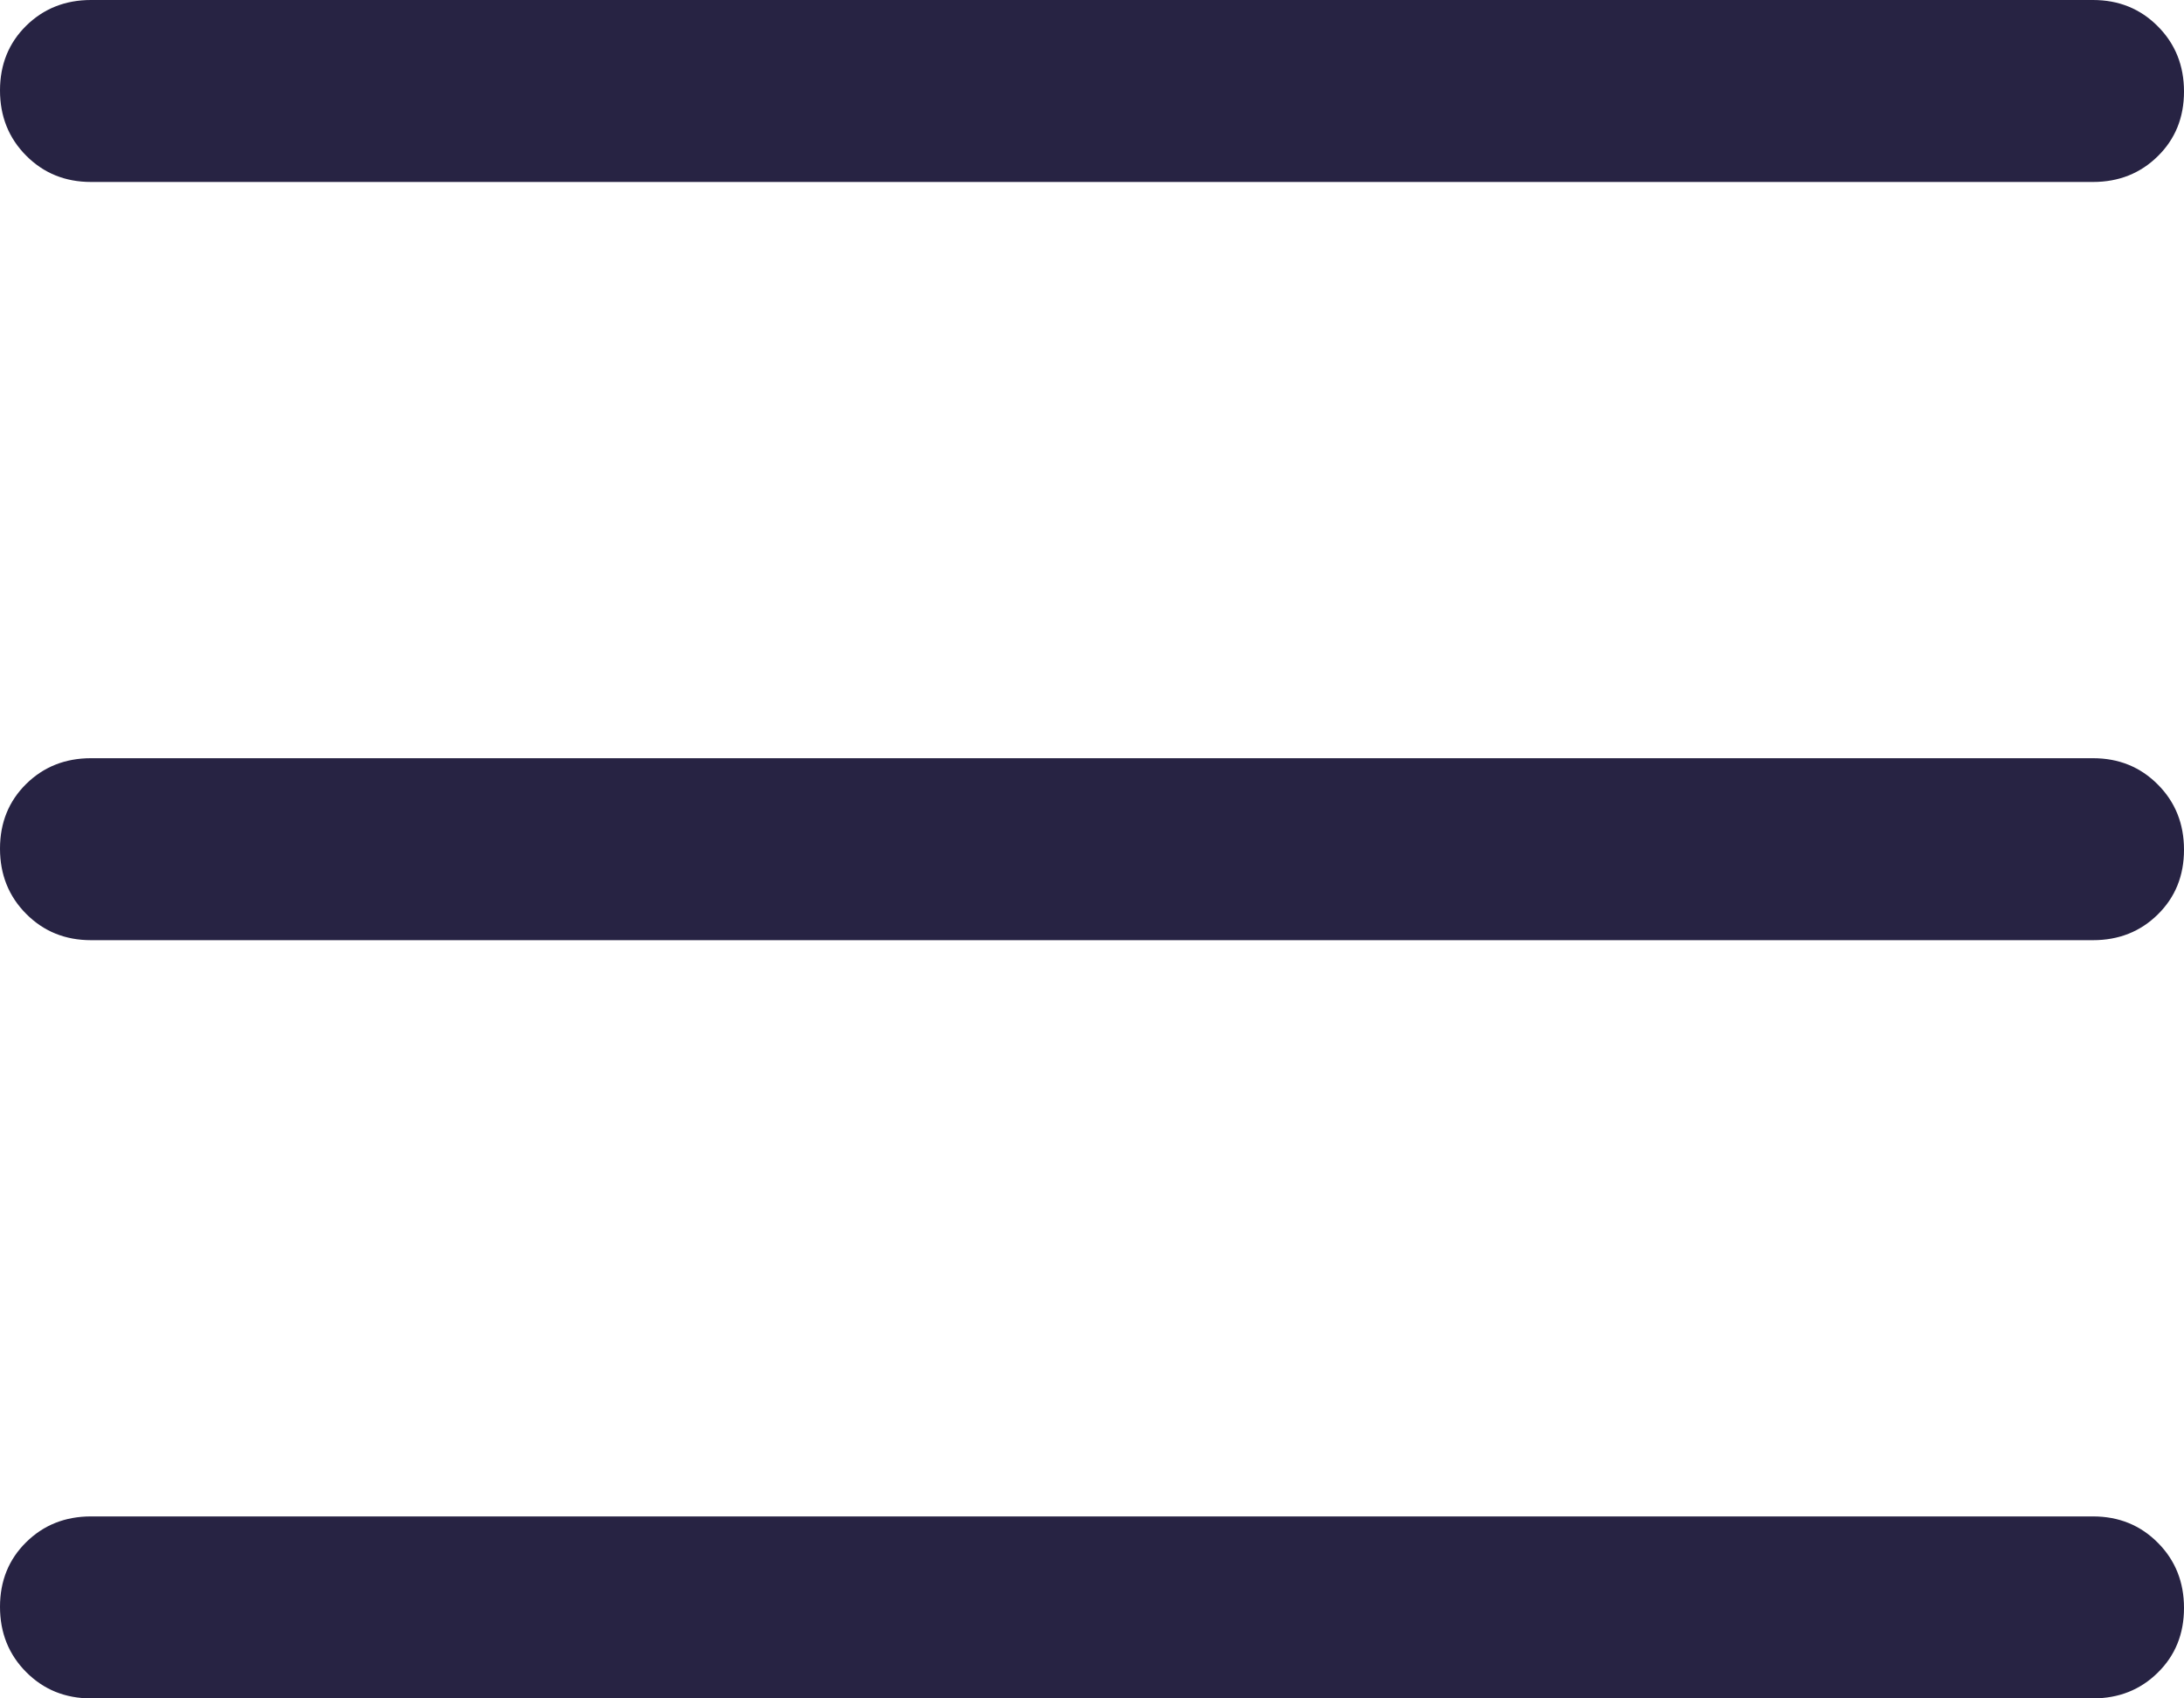 <svg width="54" height="42" viewBox="0 0 54 42" fill="none" xmlns="http://www.w3.org/2000/svg">
<path d="M2.25 4.5C1.613 4.5 1.078 4.283 0.647 3.849C0.216 3.416 0 2.878 0 2.236C0 1.596 0.216 1.062 0.647 0.637C1.078 0.213 1.613 0 2.25 0H51.75C52.388 0 52.922 0.217 53.353 0.651C53.785 1.085 54 1.622 54 2.264C54 2.904 53.785 3.438 53.353 3.862C52.922 4.287 52.388 4.5 51.75 4.5H2.25ZM2.25 42C1.613 42 1.078 41.783 0.647 41.349C0.216 40.916 0 40.378 0 39.736C0 39.096 0.216 38.562 0.647 38.138C1.078 37.712 1.613 37.5 2.25 37.5H51.75C52.388 37.5 52.922 37.717 53.353 38.151C53.785 38.584 54 39.122 54 39.764C54 40.404 53.785 40.938 53.353 41.362C52.922 41.788 52.388 42 51.75 42H2.25ZM2.25 23.25C1.613 23.25 1.078 23.033 0.647 22.599C0.216 22.166 0 21.628 0 20.986C0 20.346 0.216 19.812 0.647 19.387C1.078 18.962 1.613 18.75 2.25 18.75H51.75C52.388 18.75 52.922 18.967 53.353 19.401C53.785 19.834 54 20.372 54 21.014C54 21.654 53.785 22.188 53.353 22.613C52.922 23.038 52.388 23.25 51.75 23.25H2.25Z" fill="#272343"/>
</svg>

